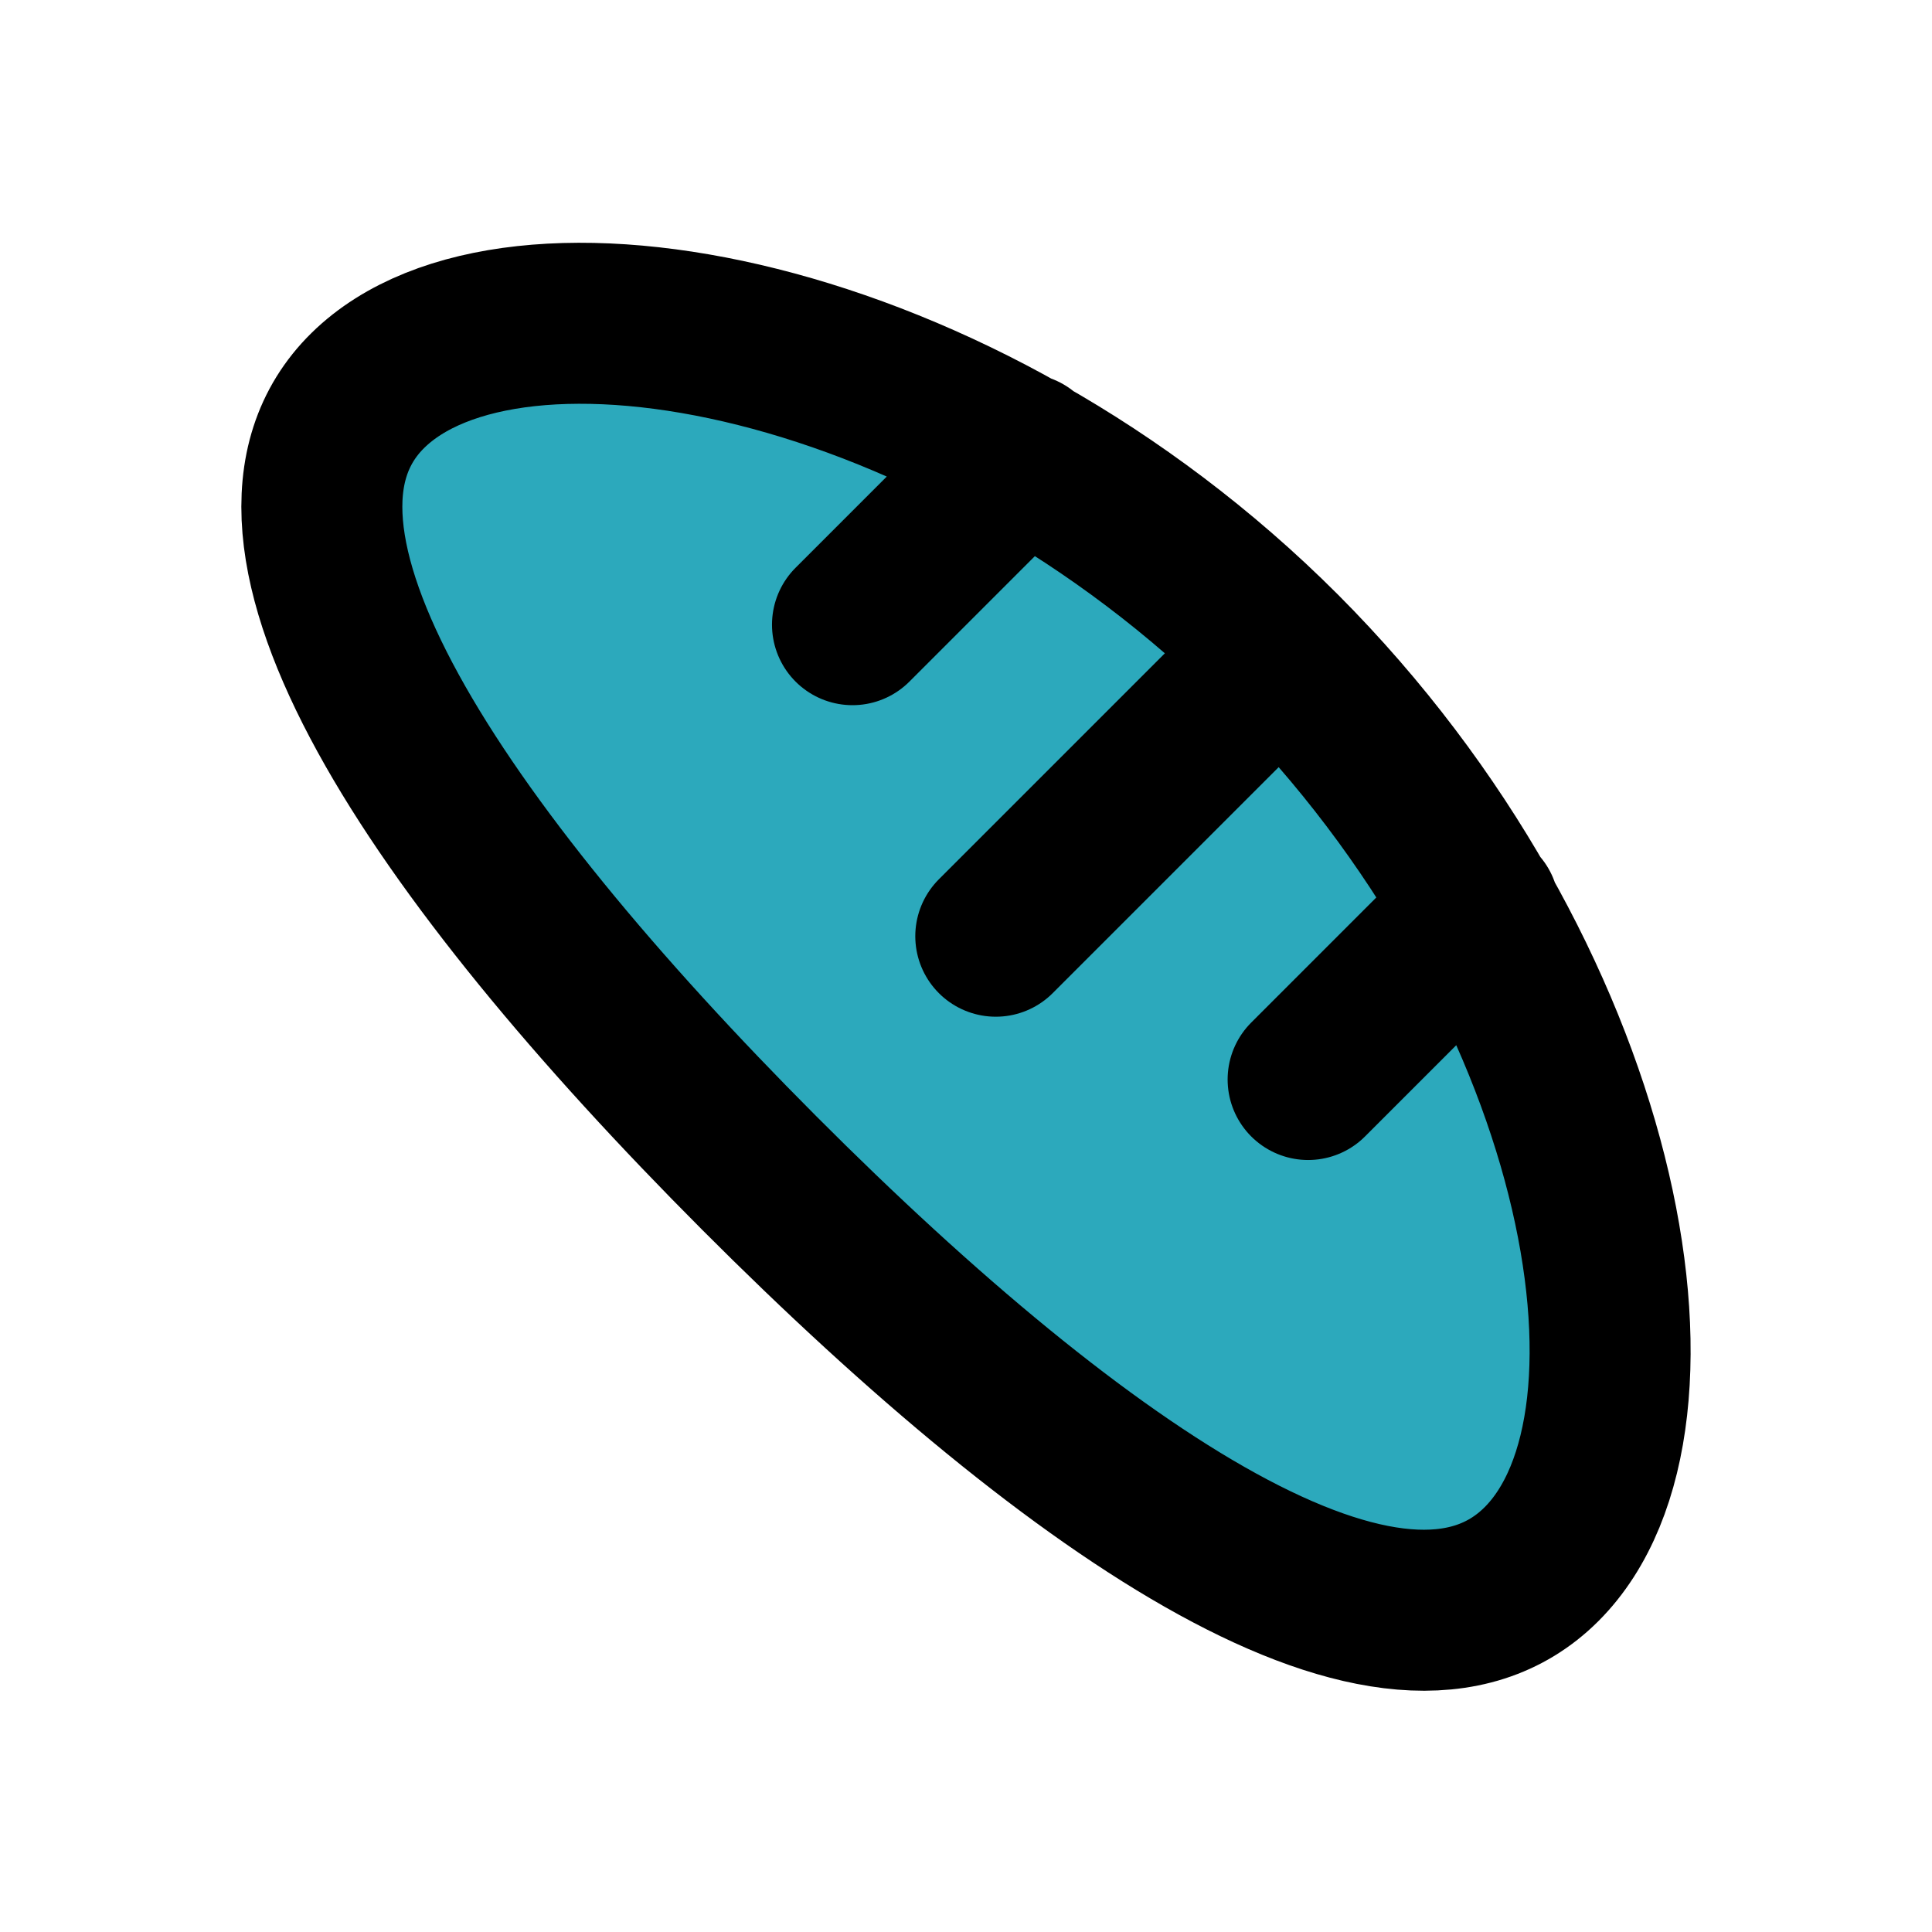 <?xml version="1.0" encoding="utf-8"?><!-- Скачано с сайта svg4.ru / Downloaded from svg4.ru -->
<svg fill="#000000" width="800px" height="800px" viewBox="0 0 24 24" id="bread-right" data-name="Flat Line" xmlns="http://www.w3.org/2000/svg" class="icon flat-line"><path id="secondary" d="M19.15,19.43c-1.79,1.79-5.69-.84-9.72-4.86S2.78,6.64,4.57,4.85s7.31-.78,11.34,3.24S20.94,17.64,19.15,19.43Z" style="fill: rgb(44, 169, 188); stroke-width: 2;"></path><path id="primary" d="M15.91,8.09l-3.54,3.54m6-.34-2.12,2.12M10.59,7.76l2.12-2.12m3.2,2.45c-4-4-9.55-5-11.34-3.24s.84,5.69,4.86,9.72,7.93,6.65,9.72,4.86S19.93,12.12,15.91,8.09Z" style="fill: none; stroke: rgb(0, 0, 0); stroke-linecap: round; stroke-linejoin: round; stroke-width: 2;"></path></svg>